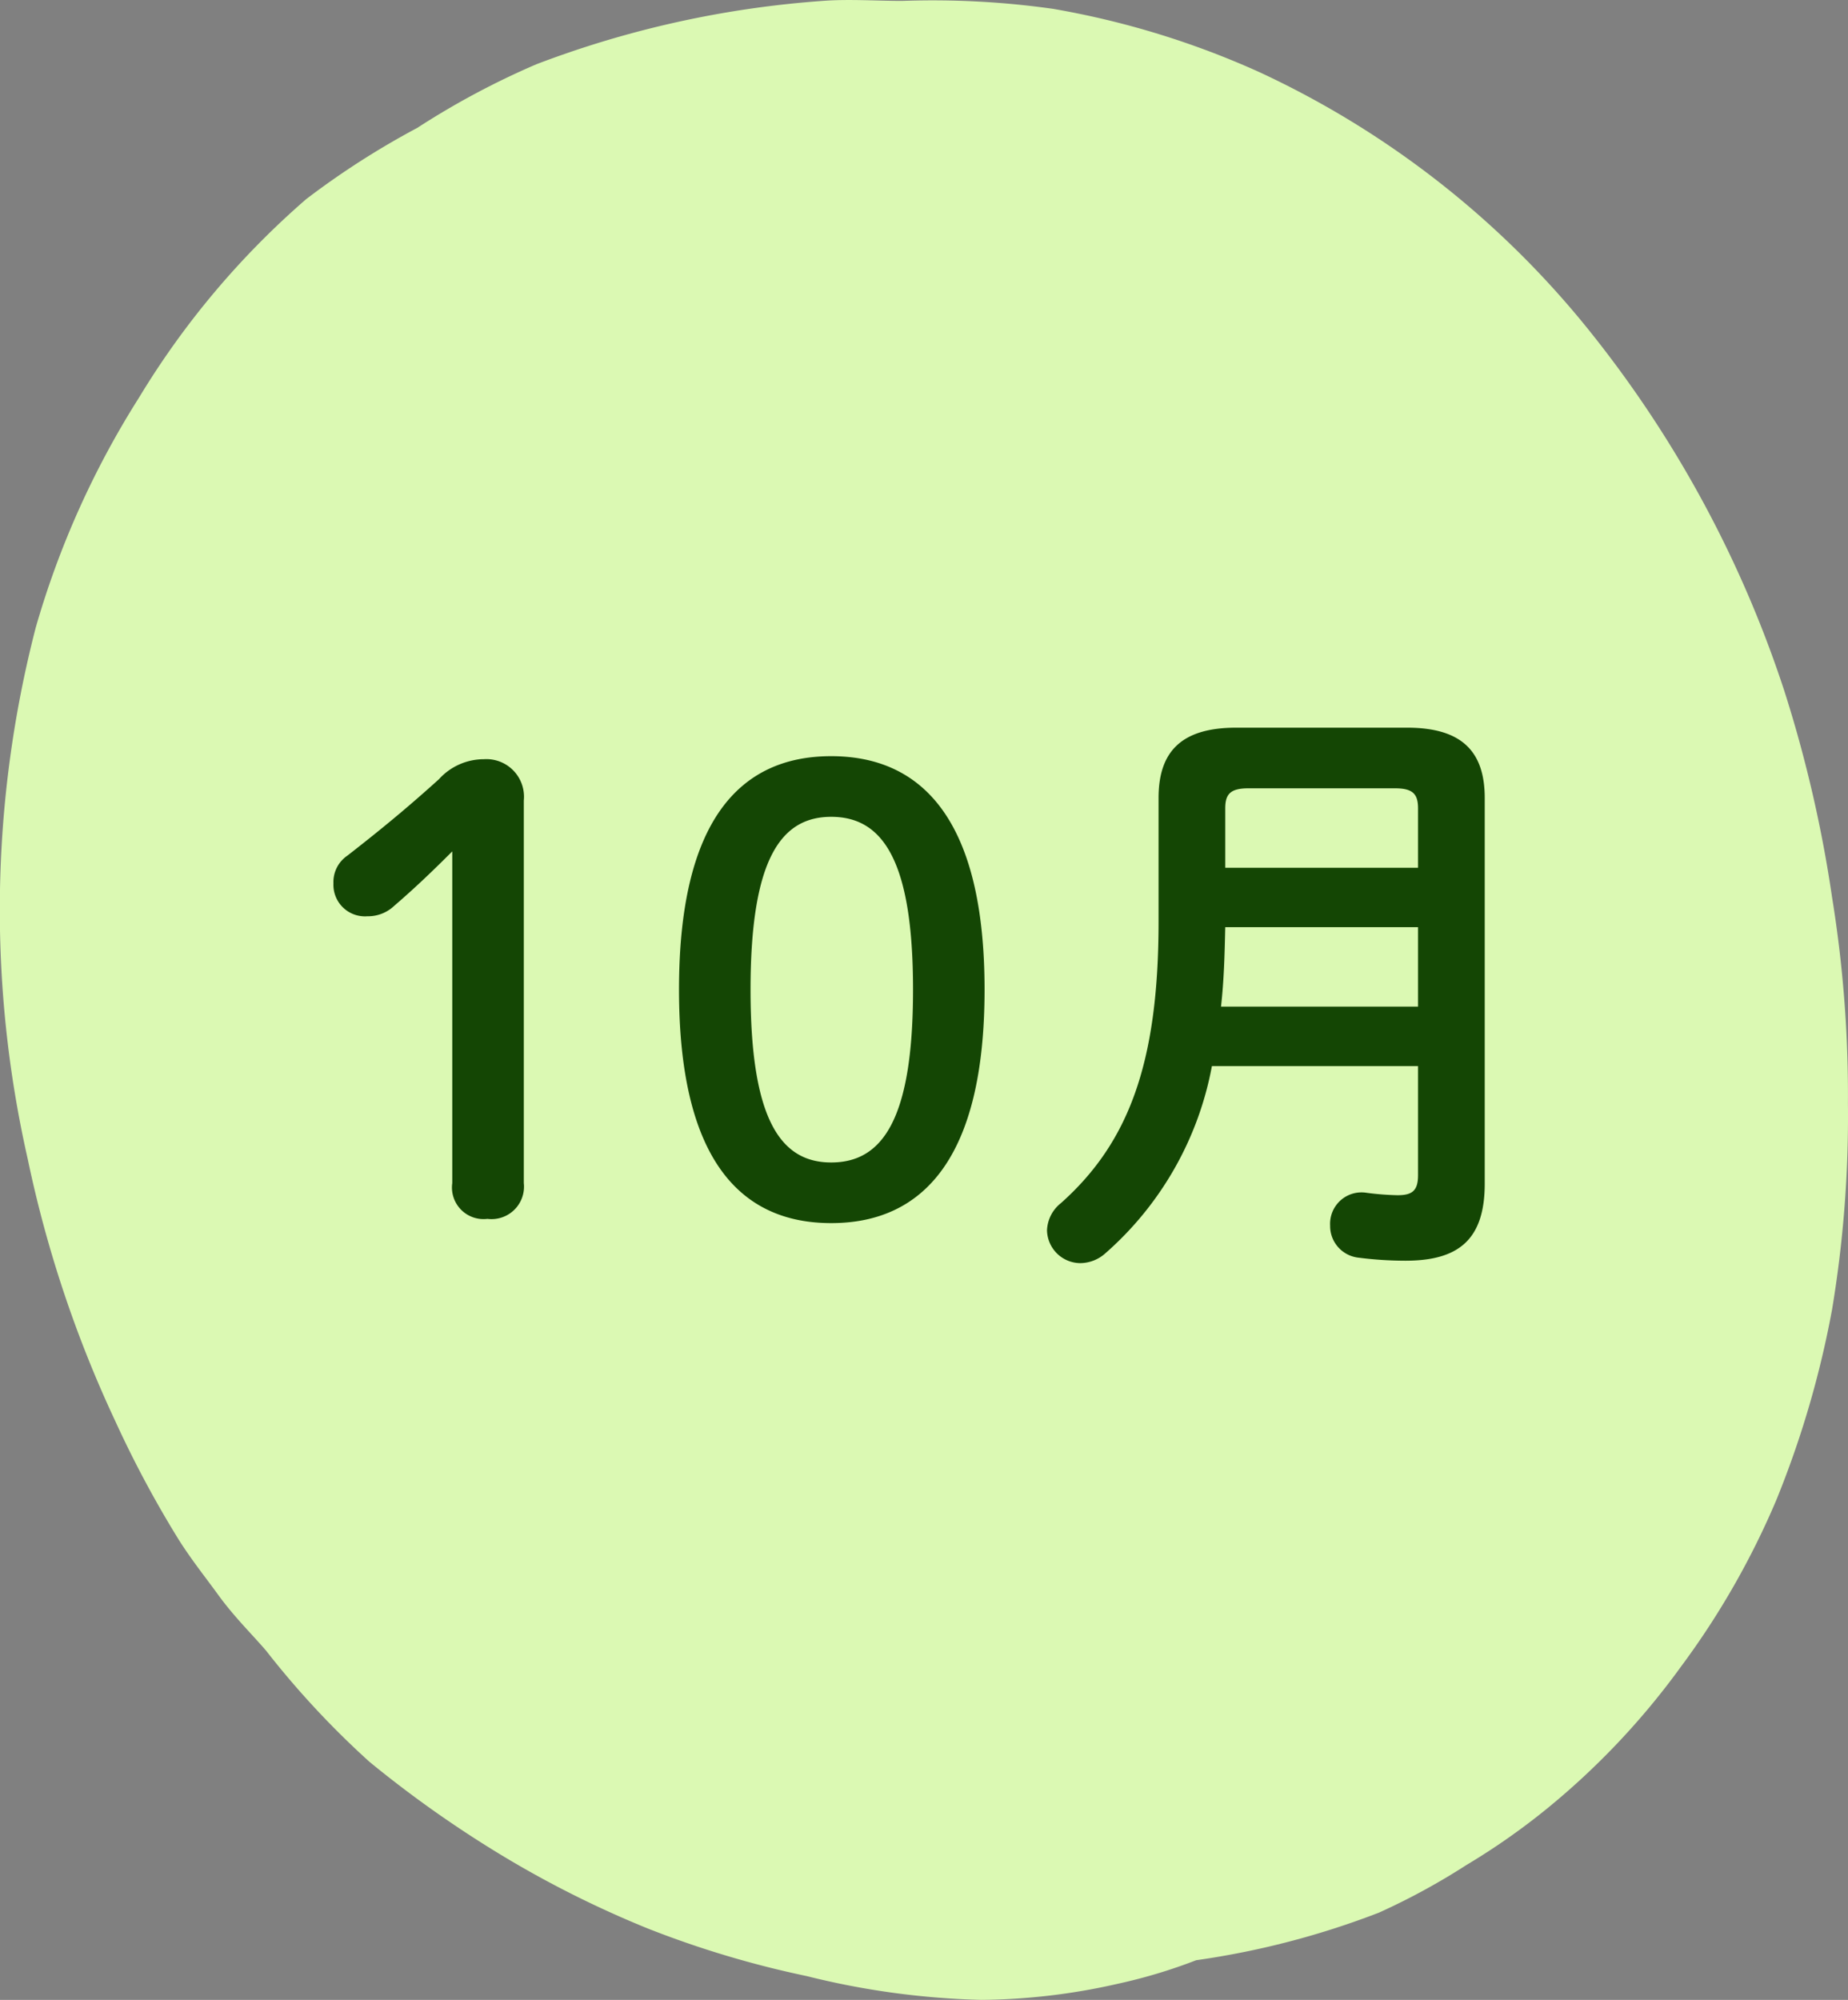 <svg id="month10" xmlns="http://www.w3.org/2000/svg" width="60.964" height="65.959" viewBox="0 0 60.964 65.959">
  <rect x="0" y="0" width="60.964" height="65.959" fill="#808080" stroke="none"/>
  <path id="パス_2" data-name="パス 2" d="M55.172,56.015h0M30.262.812a28.323,28.323,0,0,1,4.982.262,28.146,28.146,0,0,1,6.817,2.093,30.329,30.329,0,0,1,10.751,8.372,37.742,37.742,0,0,1,6.555,12.035,42.672,42.672,0,0,1,1.573,6.8,40.78,40.78,0,0,1,.524,6.8,38.834,38.834,0,0,1-.524,6.8A32.084,32.084,0,0,1,59.1,50.259a26.607,26.607,0,0,1-3.146,5.494A24.792,24.792,0,0,1,51.5,60.462a22.441,22.441,0,0,1-2.622,1.831,22.243,22.243,0,0,1-2.884,1.57,27.358,27.358,0,0,1-6.031,1.57,17.514,17.514,0,0,1-2.622.785,20.9,20.9,0,0,1-4.458.523,26.227,26.227,0,0,1-5.769-.785,32.438,32.438,0,0,1-5.244-1.57,34.215,34.215,0,0,1-4.72-2.355,37.506,37.506,0,0,1-4.458-3.14A28.923,28.923,0,0,1,9.285,55.23c-.451-.529-1.04-1.1-1.573-1.831-.435-.6-.882-1.155-1.311-1.831a35.586,35.586,0,0,1-2.1-3.924,39.331,39.331,0,0,1-2.884-8.634A37.16,37.16,0,0,1,1.681,21.48,29.21,29.21,0,0,1,5.09,13.893,27.457,27.457,0,0,1,10.6,7.352,26.908,26.908,0,0,1,14.267,5,26.3,26.3,0,0,1,18.2,2.9,33.121,33.121,0,0,1,27.64.812c.839-.066,1.8,0,2.622,0" transform="translate(-0.502 -0.782)" fill="#dbf9b3"/>
  <path id="パス_63987" data-name="パス 63987" d="M-16.6-1.18A1.042,1.042,0,0,0-15.44,0a1.071,1.071,0,0,0,1.2-1.18V-13.8a1.24,1.24,0,0,0-1.32-1.36,2,2,0,0,0-1.48.66c-1.04.94-1.94,1.68-3.02,2.52a1.052,1.052,0,0,0-.46.92A1.04,1.04,0,0,0-19.4-9.98a1.254,1.254,0,0,0,.88-.34c.72-.62,1.3-1.18,1.92-1.8ZM-4.1-15.26c-3.04,0-5.02,2.16-5.02,7.7S-7.14.14-4.1.14.96-2.02.96-7.56-1.06-15.26-4.1-15.26Zm0,2c1.68,0,2.7,1.4,2.7,5.7s-1.02,5.7-2.7,5.7c-1.66,0-2.66-1.4-2.66-5.7S-5.76-13.26-4.1-13.26ZM9.26-16.2c-1.82,0-2.56.8-2.56,2.32V-9.8c0,4.68-1,7.3-3.22,9.28a1.2,1.2,0,0,0-.46.9,1.106,1.106,0,0,0,1.1,1.08,1.254,1.254,0,0,0,.82-.32A10.841,10.841,0,0,0,8.46-5.04h6.8v3.6c0,.52-.2.66-.68.66a9.112,9.112,0,0,1-1.02-.08A1.036,1.036,0,0,0,12.36.22a1.049,1.049,0,0,0,.94,1.06,12.2,12.2,0,0,0,1.54.1c1.72,0,2.62-.66,2.62-2.54V-13.88c0-1.52-.74-2.32-2.56-2.32Zm5.24,2c.58,0,.76.18.76.66v1.96H8.9v-1.96c0-.46.16-.66.76-.66ZM15.26-7H8.76c.1-.88.12-1.74.14-2.62h6.36Z" transform="translate(31.52 40.2)" fill="#144604"/>
</svg>
